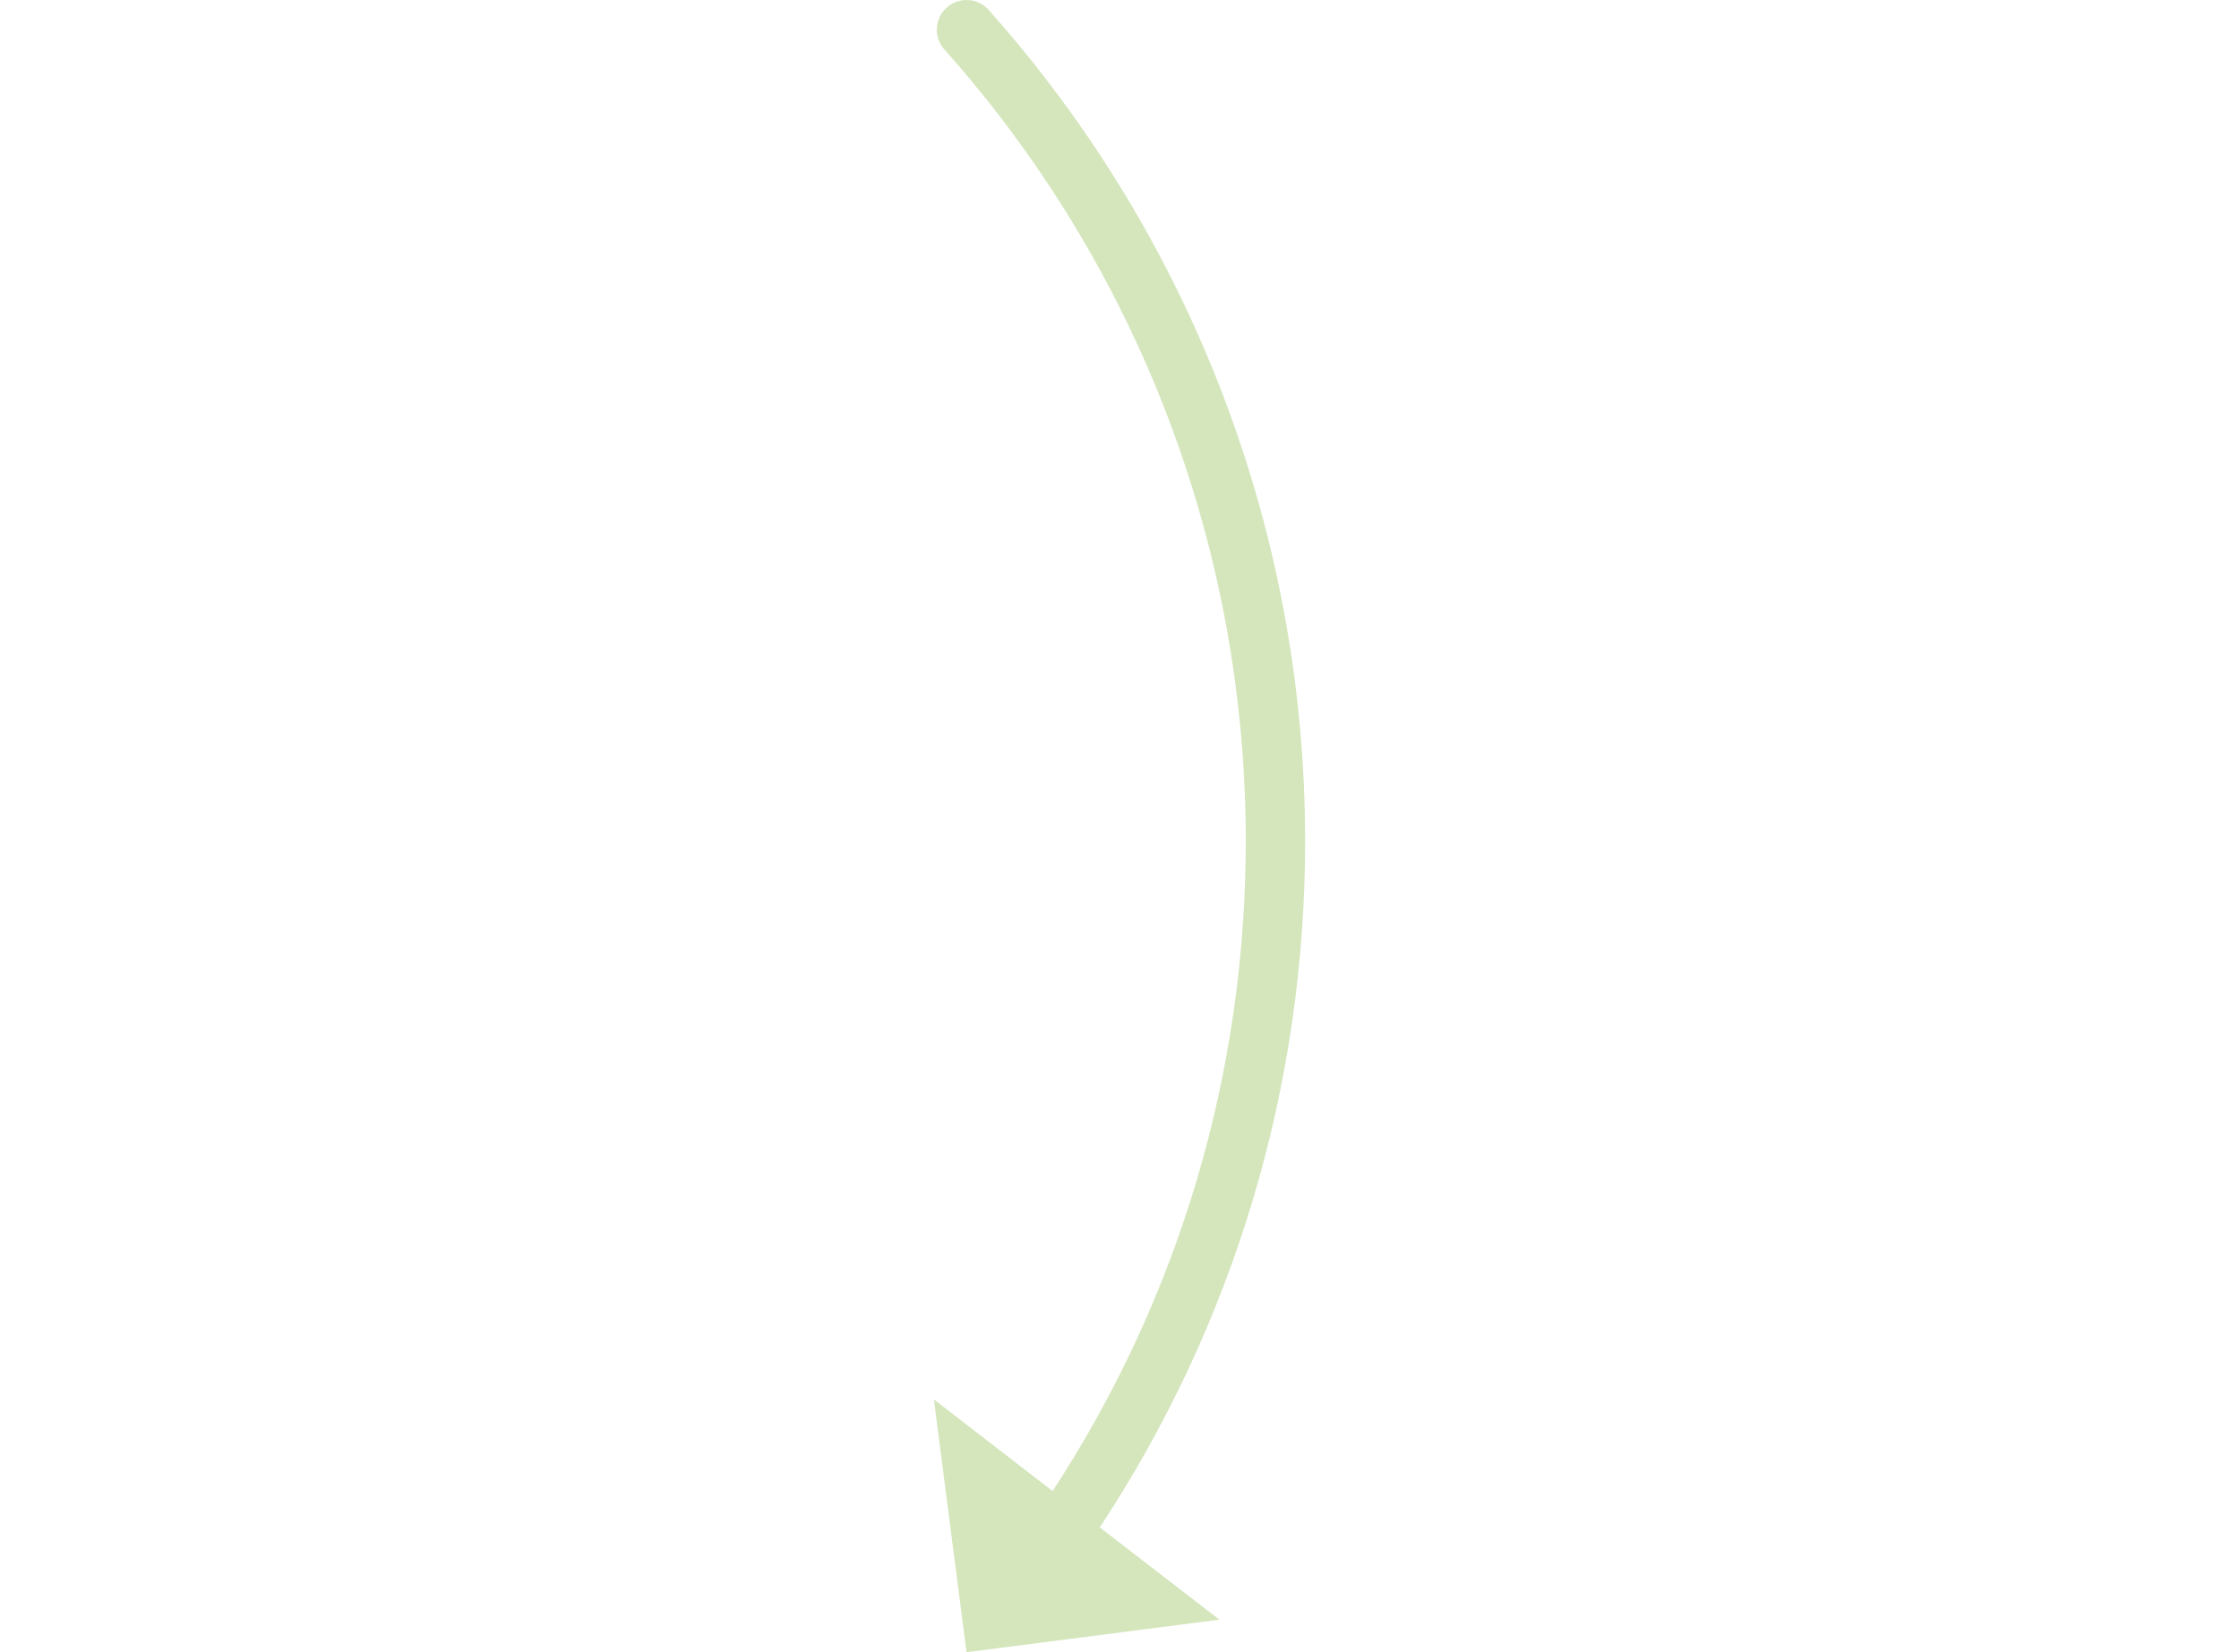 <?xml version="1.0" encoding="UTF-8"?><svg height="120" xmlns="http://www.w3.org/2000/svg" viewBox="0 0 162.58 723.73"><defs><style>.d{fill:#d5e6bd;}</style></defs><g id="a"><path class="d" d="M162.58,368.37C162.58,233.92,113.36,104.64,23.99,4.35,19.21-1.01,11-1.48,5.64,3.29,.28,8.07-.2,16.29,4.58,21.65,89.7,117.17,136.58,240.3,136.58,368.37c0,101.84-29.22,200.04-84.58,284.76L0,612.99l14.29,110.74,110.75-14.26-52.38-40.42c58.87-89.34,89.93-193.09,89.93-300.69Z"/></g><g id="b"/><g id="c"/></svg>